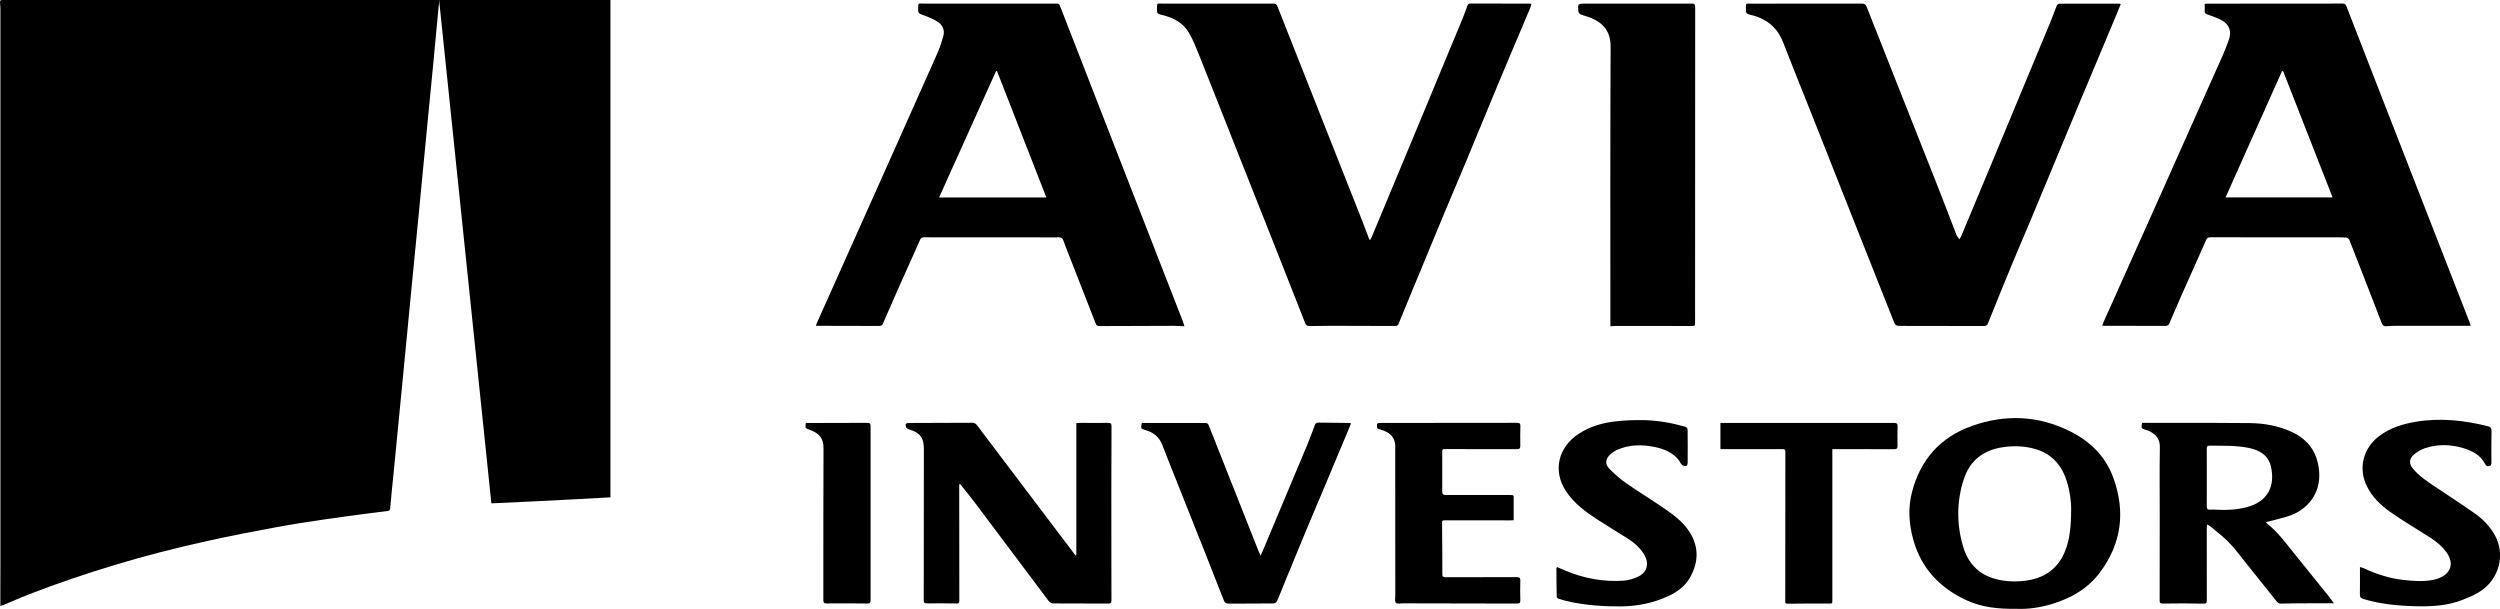 <?xml version="1.0" encoding="UTF-8"?>
<svg id="Layer_1" data-name="Layer 1" xmlns="http://www.w3.org/2000/svg" viewBox="0 0 1013.89 246.93">
  <g id="ku7RAp.tif">
    <g>
      <path d="m.14,245.76c0-1.6,0-2.96,0-4.32.01-3.98.03-7.97.03-11.95,0-75.28,0-150.56,0-225.84,0-.87-.07-1.74-.16-2.6C-.06.29.18-.08.97.01c.25.03.5,0,.75,0,58.28,0,116.55,0,174.83,0,.49,0,.98,0,1.61,0-.24,2.48-.47,4.82-.69,7.15-.57,6.07-1.13,12.13-1.71,18.2-.66,6.93-1.35,13.86-2.02,20.79-.66,6.85-1.32,13.69-1.98,20.54-.67,6.93-1.33,13.86-2,20.79-.66,6.81-1.34,13.61-2,20.42-.67,6.89-1.33,13.78-2,20.66-.67,6.93-1.33,13.86-2,20.79-.66,6.85-1.34,13.69-2,20.54-.67,6.85-1.33,13.69-2,20.54-.52,5.28-1.07,10.55-1.54,15.83-.08.86-.61.92-1.15.99-2.14.29-4.29.51-6.42.8-6.46.87-12.92,1.7-19.36,2.65-6.36.94-12.73,1.89-19.05,3.07-9.42,1.75-18.83,3.56-28.19,5.63-12.64,2.8-25.17,5.99-37.57,9.74-11.6,3.51-23.07,7.38-34.38,11.75-3.52,1.36-6.97,2.91-10.46,4.36-.44.18-.91.31-1.51.51Z"/>
      <path d="m1001.94,132.13c-9.95,0-19.77,0-29.58,0-1.58,0-3.16.07-4.73.17-1.08.07-1.45-.62-1.76-1.42-1.67-4.28-3.33-8.57-4.99-12.85-2.7-6.95-5.37-13.9-8.12-20.83-.17-.42-.9-.85-1.39-.88-1.99-.1-3.99-.06-5.99-.06-16.31,0-32.63,0-48.94-.03-.91,0-1.36.25-1.75,1.14-3.4,7.74-6.88,15.44-10.31,23.16-1.58,3.56-3.12,7.13-4.64,10.72-.35.82-.94.92-1.69.92-5.54-.03-11.07-.03-16.61-.04-2.91,0-5.82,0-8.88,0,.15-.42.29-.92.49-1.38,7.65-17.09,15.32-34.17,22.96-51.27,8.5-19.03,16.99-38.06,25.46-57.1.91-2.04,1.7-4.14,2.46-6.24,1.18-3.25.3-6.08-2.7-7.81-1.84-1.06-3.92-1.73-5.94-2.46-.75-.27-1.25-.49-1.17-1.41.08-.9.02-1.82.02-2.89.48-.03.92-.09,1.35-.09,18.23,0,36.46,0,54.69-.04,1.02,0,1.24.58,1.52,1.3,3.82,9.85,7.64,19.69,11.47,29.53,11.66,29.9,23.32,59.8,34.98,89.7,1.16,2.97,2.33,5.94,3.48,8.91.15.4.22.83.33,1.24Zm-55.95-52.08c-6.74-17.2-13.39-34.18-20.04-51.16-.16-.01-.31-.03-.47-.04-7.59,16.99-15.19,33.98-22.89,51.2h43.4Z"/>
      <path d="m480.35,132.32c-1.62-.07-2.93-.18-4.25-.18-10.07.01-20.15.04-30.22.1-.79,0-1.22-.26-1.5-.98-3.67-9.42-7.35-18.82-11.03-28.24-.71-1.81-1.47-3.61-2.08-5.46-.34-1.04-.94-1.33-1.94-1.3-1.62.05-3.25.01-4.87.01-16.57,0-33.13,0-49.7-.03-.88,0-1.29.29-1.66,1.12-2.72,6.18-5.53,12.33-8.28,18.5-2.27,5.11-4.52,10.23-6.73,15.36-.35.8-.86.98-1.65.97-7.53-.03-15.07-.04-22.6-.05-.94,0-1.89,0-2.99,0,.16-.42.31-.87.51-1.3,7.04-15.74,14.08-31.47,21.12-47.21,9.18-20.54,18.38-41.08,27.51-61.64,1.07-2.41,1.94-4.93,2.61-7.48.64-2.42-.42-4.53-2.48-5.78-1.96-1.19-4.15-2.06-6.32-2.82-1.08-.38-1.47-.82-1.43-1.91.09-2.98-.4-2.54,2.61-2.54,17.77-.01,35.55,0,53.32,0,.71,0,1.22.01,1.55.84,6.29,16.22,12.6,32.43,18.92,48.64,8.48,21.77,16.97,43.53,25.46,65.3,1.84,4.71,3.68,9.41,5.5,14.12.22.56.37,1.15.62,1.95Zm-75.98-103.41c-.13-.05-.26-.1-.39-.14-7.69,17.06-15.38,34.11-23.12,51.3h43.49c-6.71-17.18-13.34-34.17-19.97-51.15Z"/>
      <path d="m621.08,1.61c-.16.55-.26,1.07-.46,1.54-4.31,10.23-8.68,20.44-12.95,30.68-4.58,10.97-9.07,21.98-13.63,32.96-2.72,6.54-5.54,13.04-8.26,19.58-4.62,11.09-9.19,22.2-13.79,33.3-1.61,3.9-3.25,7.8-4.82,11.72-.31.78-.82.81-1.47.81-8.49-.03-16.98-.06-25.47-.07-3.04,0-6.08.03-9.11.1-.91.02-1.44-.27-1.79-1.15-3.7-9.45-7.42-18.88-11.15-28.32-5.46-13.78-10.93-27.56-16.39-41.34-5.21-13.17-10.39-26.35-15.65-39.5-1.2-2.99-2.4-6.03-4.05-8.78-2.55-4.23-6.8-6.2-11.48-7.24-1.09-.24-1.43-.69-1.4-1.74.1-3.28-.36-2.68,2.7-2.69,14.82-.02,29.64.01,44.45-.02.97,0,1.4.33,1.73,1.18,11.44,28.97,22.91,57.93,34.36,86.89.96,2.43,1.85,4.88,2.78,7.31.06.15.17.27.36.58.3-.52.57-.92.75-1.35,6-14.37,11.99-28.75,17.97-43.13,6.24-14.99,12.46-29.99,18.68-44.99.76-1.84,1.45-3.7,2.11-5.58.23-.65.54-.93,1.24-.93,8.03.02,16.07.02,24.1.03.16,0,.32.06.62.13Z"/>
      <path d="m860.07,1.7c-.52,1.28-1.01,2.51-1.52,3.72-4.58,10.93-9.17,21.85-13.74,32.77-3.29,7.87-6.56,15.75-9.84,23.63-3.74,8.99-7.46,17.98-11.22,26.96-2.69,6.42-5.46,12.8-8.12,19.23-3.17,7.65-6.27,15.33-9.36,23.02-.35.87-.8,1.19-1.75,1.19-10.99-.04-21.97-.06-32.96-.05-2.85,0-2.82.04-3.87-2.63-6.1-15.4-12.22-30.79-18.32-46.19-4.8-12.13-9.58-24.26-14.39-36.39-3.94-9.93-7.98-19.82-11.83-29.78-2.46-6.37-7.17-9.86-13.64-11.28-1.14-.25-1.5-.76-1.46-1.86.1-3.01-.41-2.56,2.58-2.56,14.82-.01,29.63,0,44.45-.02,1.03,0,1.55.28,1.93,1.25,9.6,24.31,19.24,48.59,28.84,72.9,2.6,6.58,5.11,13.21,7.66,19.81.01.04.03.08.05.11.35.52.7,1.04,1.05,1.56.29-.51.63-.99.86-1.53,3.06-7.29,6.11-14.59,9.15-21.9,9.04-21.72,18.08-43.43,27.11-65.16.84-2.03,1.53-4.11,2.37-6.14.16-.38.71-.86,1.08-.87,8.16-.04,16.31-.02,24.47,0,.07,0,.15.07.43.2Z"/>
      <path d="m653.1,132.31c0-.66,0-1.15,0-1.64,0-37.22-.08-74.44.09-111.66.03-5.94-2.62-9.42-7.68-11.63-1.44-.63-3-.97-4.45-1.56-.41-.17-.9-.73-.94-1.15-.27-3.23-.24-3.21,2.99-3.21,14.32.01,28.63.02,42.95,0,1.07,0,1.43.22,1.43,1.36-.03,42.57-.04,85.14-.04,127.72,0,1.69,0,1.66-1.7,1.66-10.15-.01-20.31-.02-30.46-.01-.65,0-1.31.08-2.18.14Z"/>
      <path d="m389.02,196.39c0,1.47,0,2.94,0,4.42.01,14.19.02,28.38.04,42.57,0,.83-.03,1.4-1.17,1.37-3.99-.08-7.99-.08-11.98-.04-.97,0-1.28-.25-1.28-1.25.03-20.5.03-40.99.05-61.49,0-4.43-1.6-6.53-5.91-7.79-.51-.15-1.22-.56-1.34-.99-.38-1.33-.02-1.64,1.4-1.65,8.49-.02,16.98-.02,25.47-.09,1,0,1.52.46,2.04,1.14,3.17,4.21,6.35,8.42,9.53,12.62,9.6,12.68,19.19,25.36,28.79,38.04.5.66.99,1.33,1.49,2,.12-.05.24-.09.36-.14v-53.52c.77-.03,1.38-.09,1.99-.09,3.62,0,7.24.06,10.86,0,1.1-.02,1.43.28,1.42,1.38-.05,9.21-.06,18.42-.07,27.63,0,14.32,0,28.63.04,42.95,0,1.06-.33,1.33-1.36,1.32-7.32-.06-14.65-.07-21.97-.06-.96,0-1.6-.27-2.19-1.07-9.92-13.26-19.86-26.51-29.82-39.73-1.94-2.58-4-5.06-6.01-7.59-.12.02-.24.05-.37.07Z"/>
      <path d="m946.55,244.67c-3.78,0-7.27-.01-10.75,0-3.58.02-7.16.03-10.73.12-.96.03-1.44-.49-1.94-1.11-4.12-5.16-8.23-10.32-12.37-15.47-2.26-2.81-4.4-5.76-6.92-8.33-2.39-2.45-5.19-4.51-7.82-6.72-.2-.17-.51-.22-.96-.41-.03.59-.09,1.06-.09,1.53,0,9.71-.02,19.42.02,29.12,0,1.23-.32,1.44-1.55,1.41-5.41-.12-10.82-.14-16.22-.03-1.24.02-1.36-.33-1.36-1.34.03-11.45.02-22.9.03-34.35,0-9.21-.11-18.42.05-27.63.06-3.23-1.38-5.15-4.04-6.49-.52-.26-1.07-.44-1.62-.62-1.98-.64-1.98-.63-1.54-2.86,4.5,0,9.03,0,13.55,0,10.07.02,20.14-.03,30.21.1,5.81.08,11.51,1.09,16.82,3.53,6.84,3.13,10.58,8.41,11.22,16.03.75,9.06-4.83,15.39-11.51,17.83-2.75,1.01-5.64,1.6-8.48,2.38-.47.13-.94.23-1.5.37.11.25.14.43.25.52,4.44,3.41,7.64,7.94,11.13,12.22,4.77,5.86,9.49,11.76,14.23,17.65.59.74,1.13,1.53,1.88,2.54Zm-51.57-51.06c0,3.86.03,7.72-.02,11.57-.02,1.11.26,1.62,1.46,1.51.91-.08,1.83-.01,2.74.04,4.09.23,8.14-.02,12.11-1.07,8.66-2.3,11.46-8.77,9.73-16.43-1.04-4.58-4.62-6.68-8.97-7.57-5.25-1.08-10.59-.85-15.9-.92-.94-.01-1.17.4-1.16,1.29.04,3.86.02,7.71.02,11.57Z"/>
      <path d="m817.81,246.9c-7.35.12-14.13-.59-20.42-3.52-10.76-5-18.28-13-21.47-24.57-1.74-6.3-2.17-12.76-.52-19.17,3.4-13.21,11.5-22.36,24.41-26.93,13.42-4.75,26.73-4.22,39.55,2.12,8.24,4.08,14.57,10.21,17.75,19.02,4.89,13.55,3.38,26.25-5.26,38.03-4.95,6.75-11.7,10.63-19.51,13.03-4.88,1.5-9.88,2.21-14.52,2Zm22.17-40.49c.03-2.52-.44-7-1.82-11.35-2.09-6.57-6.23-11.18-13.03-13.04-4.17-1.14-8.4-1.3-12.72-.68-8.03,1.16-13.53,5.4-16.01,13.07-2.91,9.02-2.92,18.21-.24,27.3,1.92,6.49,6.07,11.08,12.76,12.99,3.87,1.11,7.84,1.32,11.86.88,7.78-.84,13.55-4.43,16.61-11.82,2.04-4.91,2.53-10.09,2.58-17.36Z"/>
      <path d="m463.09,171.56c8.64,0,17.21,0,25.77-.01.73,0,1.08.25,1.36.96,6.74,17.07,13.5,34.13,20.27,51.19.18.45.42.87.79,1.62.65-1.5,1.17-2.68,1.67-3.88,5.74-13.67,11.49-27.34,17.21-41.03,1.08-2.6,2.05-5.24,3.03-7.89.26-.7.59-1.14,1.41-1.13,4.24.06,8.49.09,12.73.14.15,0,.3.08.58.15-.33.82-.62,1.58-.93,2.34-3.04,7.26-6.08,14.52-9.13,21.78-2.63,6.26-5.31,12.51-7.92,18.78-2.96,7.11-5.88,14.24-8.81,21.37-1.07,2.6-2.07,5.24-3.2,7.82-.19.44-.87.94-1.34.95-6.2.07-12.4.05-18.6.07-.92,0-1.32-.47-1.62-1.24-2.34-5.98-4.69-11.95-7.05-17.91-4.23-10.66-8.48-21.32-12.72-31.98-1.74-4.39-3.52-8.76-5.2-13.17-1.23-3.21-3.53-5.12-6.77-6.05-2.02-.58-2.03-.63-1.53-2.87Z"/>
      <path d="m613.88,210.98c-.59.03-.99.06-1.39.06-8.7,0-17.4-.01-26.1-.02-1.57,0-1.56.01-1.55,1.63.05,6.76.12,13.53.11,20.29,0,1.15.55,1.15,1.37,1.15,9.57-.01,19.15,0,28.72-.03,1.18,0,1.58.29,1.54,1.52-.1,2.61-.07,5.23,0,7.84.02,1-.23,1.36-1.32,1.36-15.4-.05-30.8-.06-46.2-.09-1.02,0-2.45.31-2.95-.22-.54-.57-.24-1.96-.24-2.99-.01-19.59-.02-39.17-.03-58.76,0-.25-.02-.5,0-.75.35-5.01-2.68-6.82-6.11-7.8-.58-.17-1.23-.18-1.28-1.07-.09-1.42,0-1.56,1.44-1.57,18.44,0,36.88,0,55.31-.05,1.13,0,1.43.32,1.4,1.4-.07,2.61-.09,5.23-.03,7.84.03,1.08-.27,1.43-1.39,1.43-9.53-.04-19.06-.02-28.6-.02-1.71,0-1.7,0-1.69,1.72.02,5.1.07,10.21,0,15.31-.02,1.31.44,1.6,1.65,1.59,8.41-.04,16.81-.02,25.22,0,2.5,0,2.1.02,2.11,2.08.02,2.68,0,5.37,0,8.14Z"/>
      <path d="m631.47,229.98c1.17.49,2.27.95,3.37,1.42,7.54,3.2,15.43,4.64,23.59,4.1,2.09-.14,4.26-.83,6.15-1.75,3.35-1.63,4.27-5.2,2.44-8.46-1.62-2.89-4.02-5.06-6.79-6.82-4.2-2.68-8.49-5.22-12.67-7.94-4.68-3.05-9.14-6.39-12.32-11.11-5.82-8.65-3.05-18.15,4.88-23.4,4.57-3.03,9.71-4.53,15.06-5.13,3.87-.44,7.8-.58,11.69-.49,5.7.13,11.31,1.14,16.79,2.73.35.1.77.74.77,1.14.05,4.52.05,9.04.01,13.57,0,.41-.36,1.15-.56,1.16-.59.02-1.35-.1-1.76-.47-.59-.54-.86-1.41-1.38-2.05-2.4-2.96-5.73-4.34-9.31-5.12-5.3-1.16-10.57-1.14-15.63,1.1-1,.44-1.96,1.11-2.77,1.86-1.95,1.83-2.2,3.91-.34,5.8,2.14,2.17,4.48,4.22,6.99,5.96,5.42,3.77,11.09,7.19,16.49,10.97,3.5,2.45,6.85,5.18,9.15,8.89,3.79,6.09,3.52,12.23.03,18.35-1.99,3.49-5.07,5.73-8.65,7.41-6.12,2.86-12.56,4.16-19.3,4.23-6.8.07-13.53-.42-20.2-1.76-1.7-.34-3.39-.82-5.05-1.32-.34-.1-.81-.59-.81-.91-.09-3.81-.1-7.62-.13-11.44,0-.11.1-.22.25-.51Z"/>
      <path d="m957.08,229.97c.6.18,1.08.26,1.51.46,5.15,2.4,10.5,4.17,16.17,4.78,4.17.45,8.37.77,12.54-.15.8-.18,1.6-.45,2.35-.79,4.41-2.01,5.51-5.87,2.79-9.89-1.8-2.65-4.21-4.67-6.9-6.38-5.4-3.42-10.91-6.69-16.14-10.36-3.88-2.72-7.3-6.03-9.48-10.4-3.74-7.51-1.31-15.69,4.97-20.39,4.37-3.28,9.4-4.87,14.69-5.77,9.92-1.69,19.69-.66,29.38,1.78,1.09.28,1.52.72,1.49,1.93-.1,4.27-.06,8.55-.05,12.82,0,.74-.1,1.28-.96,1.45-.8.16-1.2-.14-1.56-.84-1.86-3.66-5.23-5.39-8.91-6.49-5.08-1.52-10.26-1.65-15.34-.02-1.65.53-3.26,1.5-4.6,2.6-2.04,1.69-2.13,3.76-.43,5.79,2.45,2.94,5.61,5.04,8.75,7.15,5.49,3.67,11.03,7.26,16.43,11.06,3.11,2.18,5.74,4.91,7.72,8.21,3.8,6.34,3.02,14.25-1.74,19.91-2.92,3.48-6.81,5.16-10.85,6.77-6.08,2.43-12.44,2.82-18.86,2.68-7.32-.16-14.58-.83-21.64-2.97-.94-.29-1.36-.68-1.34-1.72.06-3.68.02-7.37.02-11.24Z"/>
      <path d="m743.12,182.14v1.88c0,19.75,0,39.49,0,59.24,0,1.62,0,1.53-1.66,1.52-5.49-.03-10.98-.01-16.47.05-.73,0-1-.16-.97-.86.02-.5,0-1,0-1.49,0-19.75,0-39.49.04-59.24,0-1.09-.53-1.09-1.3-1.09-7.86.01-15.73,0-23.59,0-.49,0-.98,0-1.44,0v-10.64c14.56,0,28.95,0,43.33,0,9.03,0,18.06.04,27.08,0,1.11,0,1.47.33,1.44,1.41-.06,2.61-.09,5.23-.03,7.84.03,1.09-.3,1.42-1.41,1.41-7.74-.04-15.48-.02-23.22-.02-.54,0-1.07,0-1.83,0Z"/>
      <path d="m326.78,171.55c.85,0,1.63,0,2.42,0,7.49-.01,14.98,0,22.47-.06,1.1,0,1.4.29,1.4,1.39-.03,23.48-.02,46.97,0,70.45,0,1.05-.22,1.44-1.38,1.43-5.45-.07-10.9-.07-16.35-.03-1.04,0-1.43-.2-1.43-1.36.03-20.54-.04-41.08.07-61.61.02-4.06-1.76-6.07-5.6-7.45-1.84-.66-1.86-.6-1.59-2.77Z"/>
    </g>
  </g>
  <path d="m178.04-.38l21.24,204.52c23.46-1.04,48.29-2.44,48.29-2.44V-.38h-69.53Z"/>
</svg>